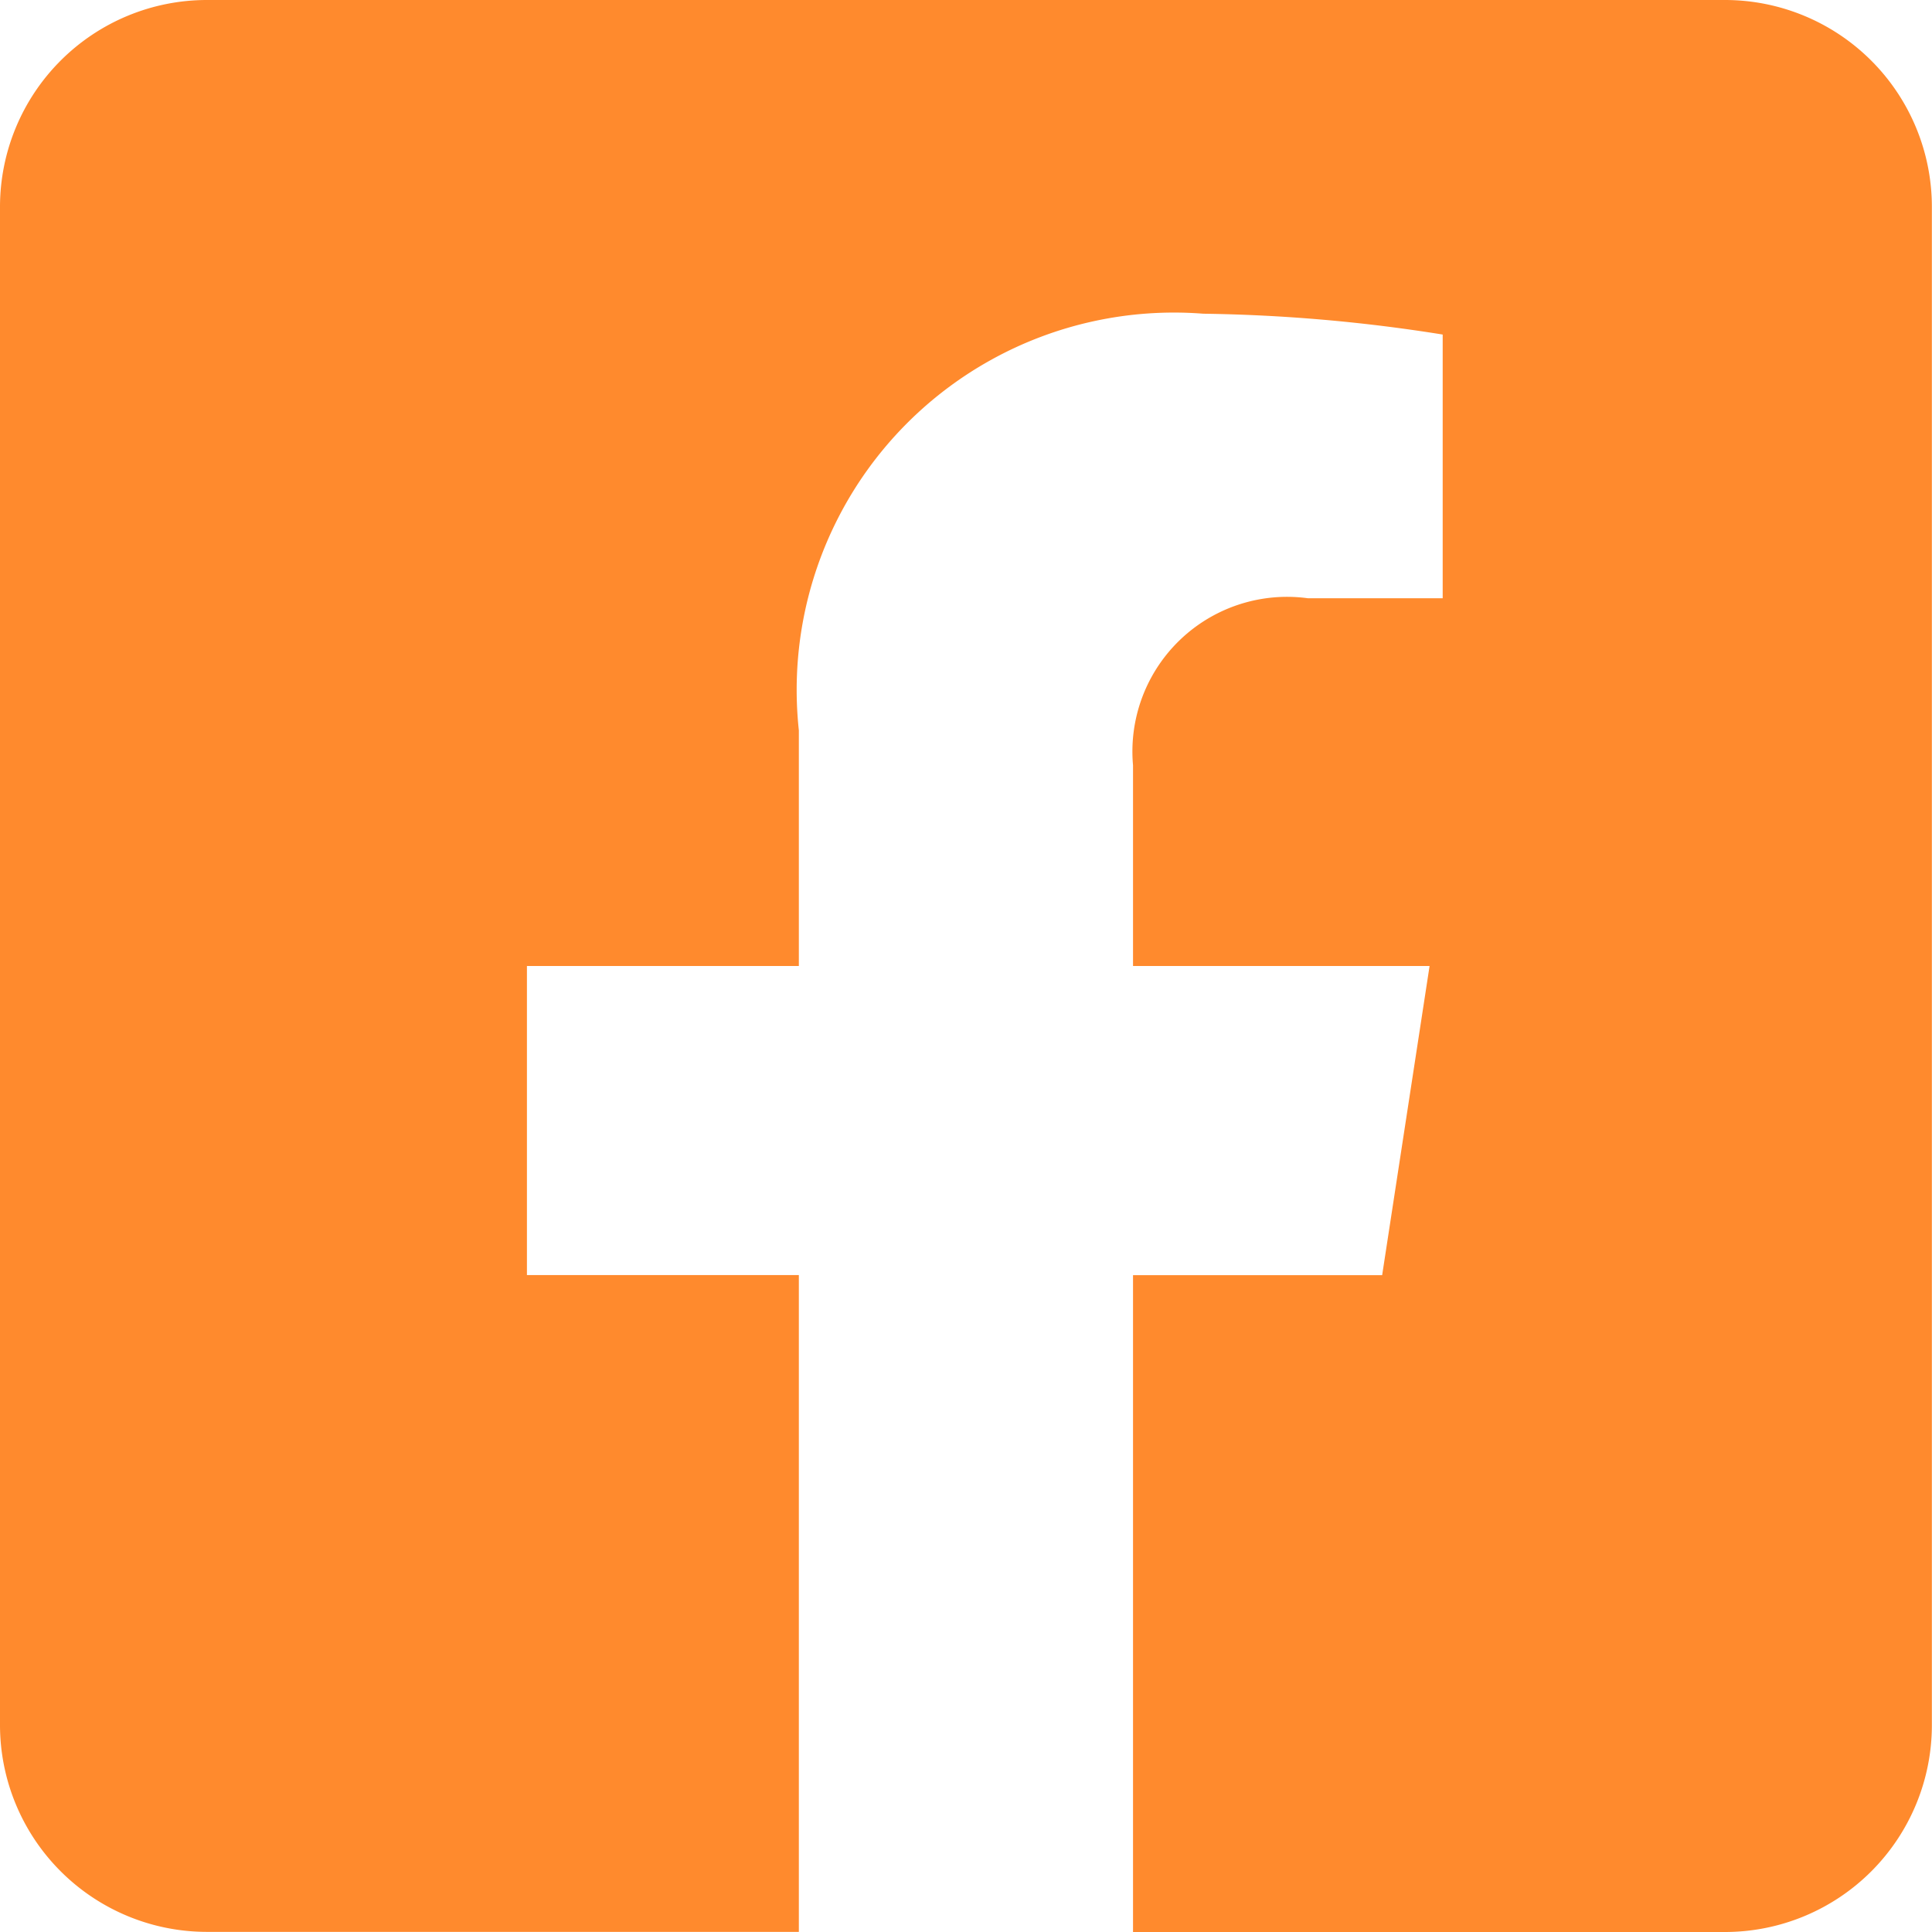 <svg xmlns="http://www.w3.org/2000/svg" width="15.766" height="15.766" viewBox="0 0 15.766 15.766">
  <path id="Icon_awesome-facebook-square" data-name="Icon awesome-facebook-square" d="M14.076,2.25H1.689A1.689,1.689,0,0,0,0,3.939V16.326a1.689,1.689,0,0,0,1.689,1.689h4.83v-5.36H4.3V10.133H6.519V8.21a3.079,3.079,0,0,1,3.3-3.4,13.431,13.431,0,0,1,1.954.17V7.132h-1.1A1.262,1.262,0,0,0,9.246,8.495v1.638h2.42l-.387,2.523H9.246v5.36h4.83a1.689,1.689,0,0,0,1.689-1.689V3.939A1.689,1.689,0,0,0,14.076,2.25Z" transform="translate(0 -2.25)" fill="#ff8a2d"/>
</svg>

